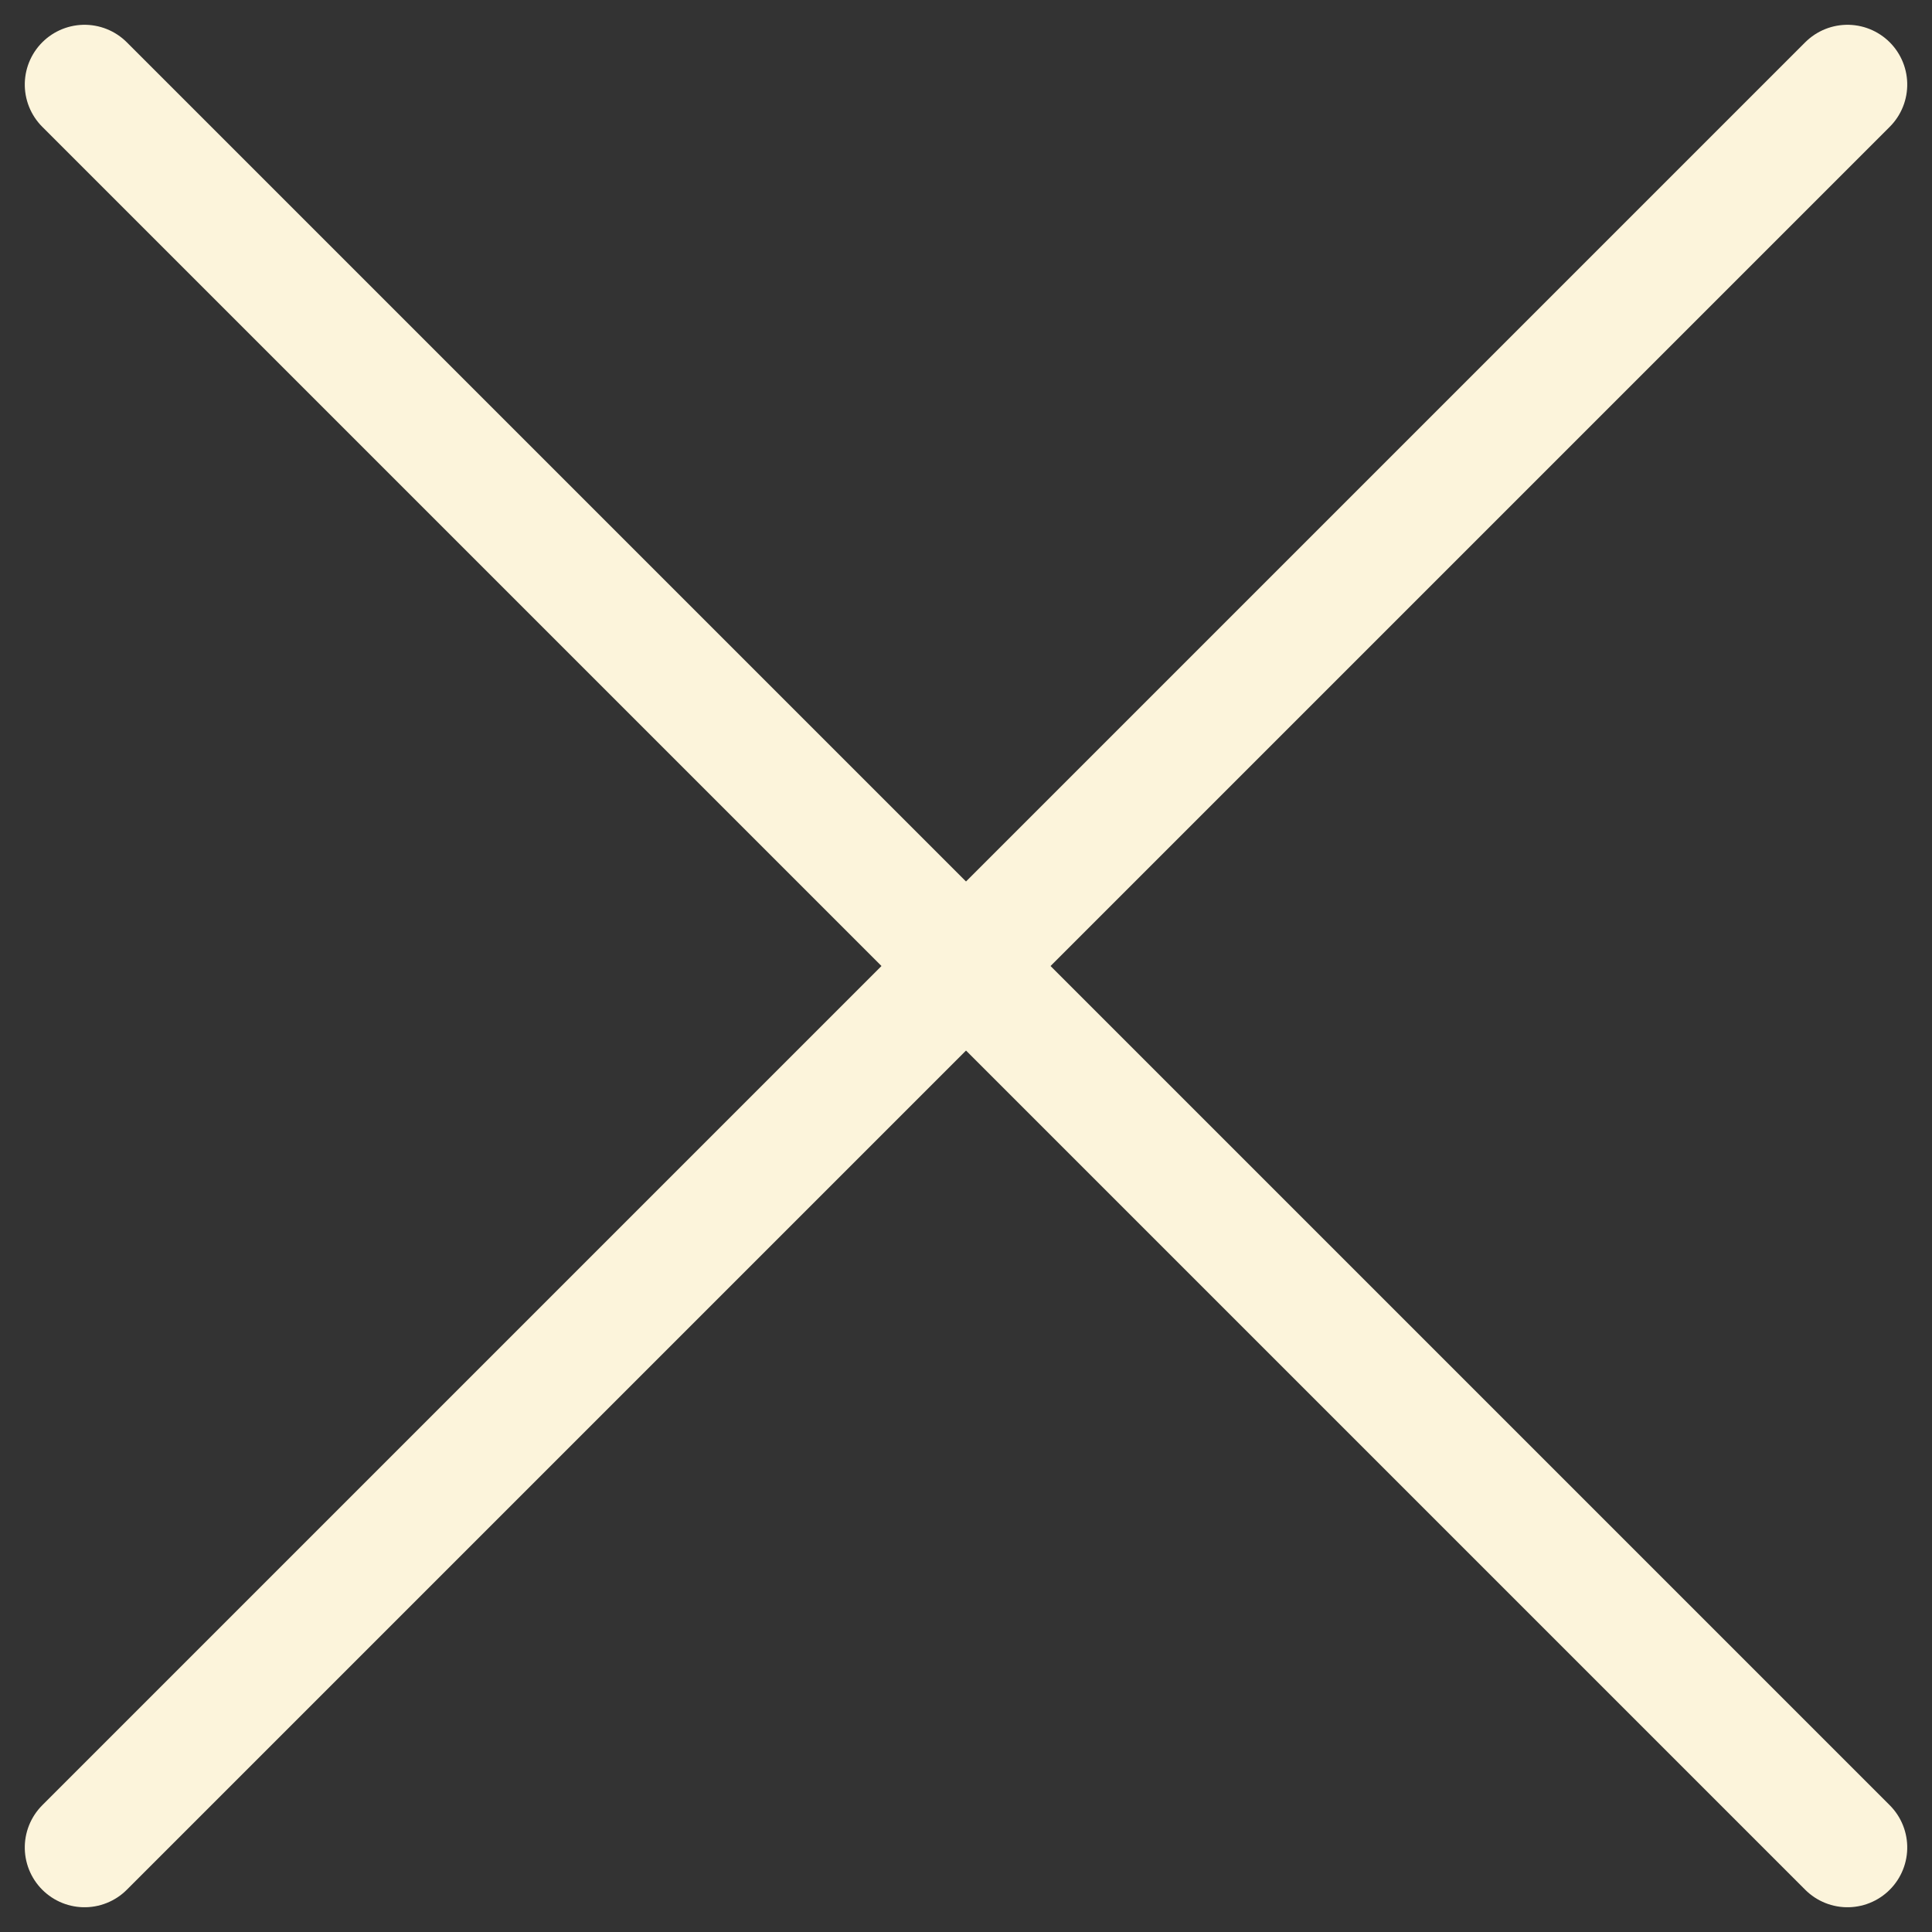 <?xml version="1.0" encoding="UTF-8"?> <svg xmlns="http://www.w3.org/2000/svg" width="32.325" height="32.325" viewBox="0 0 32.325 32.325"><rect x="0" y="0" width="32.325" height="32.325" fill="#333333" stroke="none"/><g id="Group_158" data-name="Group 158" transform="translate(-1427.369 327.468) rotate(-45)"><line id="Line_47" data-name="Line 47" y2="41.714" transform="translate(1240.857 779.748)" fill="none" stroke="#fcf4db" stroke-linecap="round" stroke-width="2"></line><line id="Line_48" data-name="Line 48" y2="41.714" transform="translate(1261.714 800.605) rotate(90)" fill="none" stroke="#fcf4db" stroke-linecap="round" stroke-width="2"></line></g></svg> 